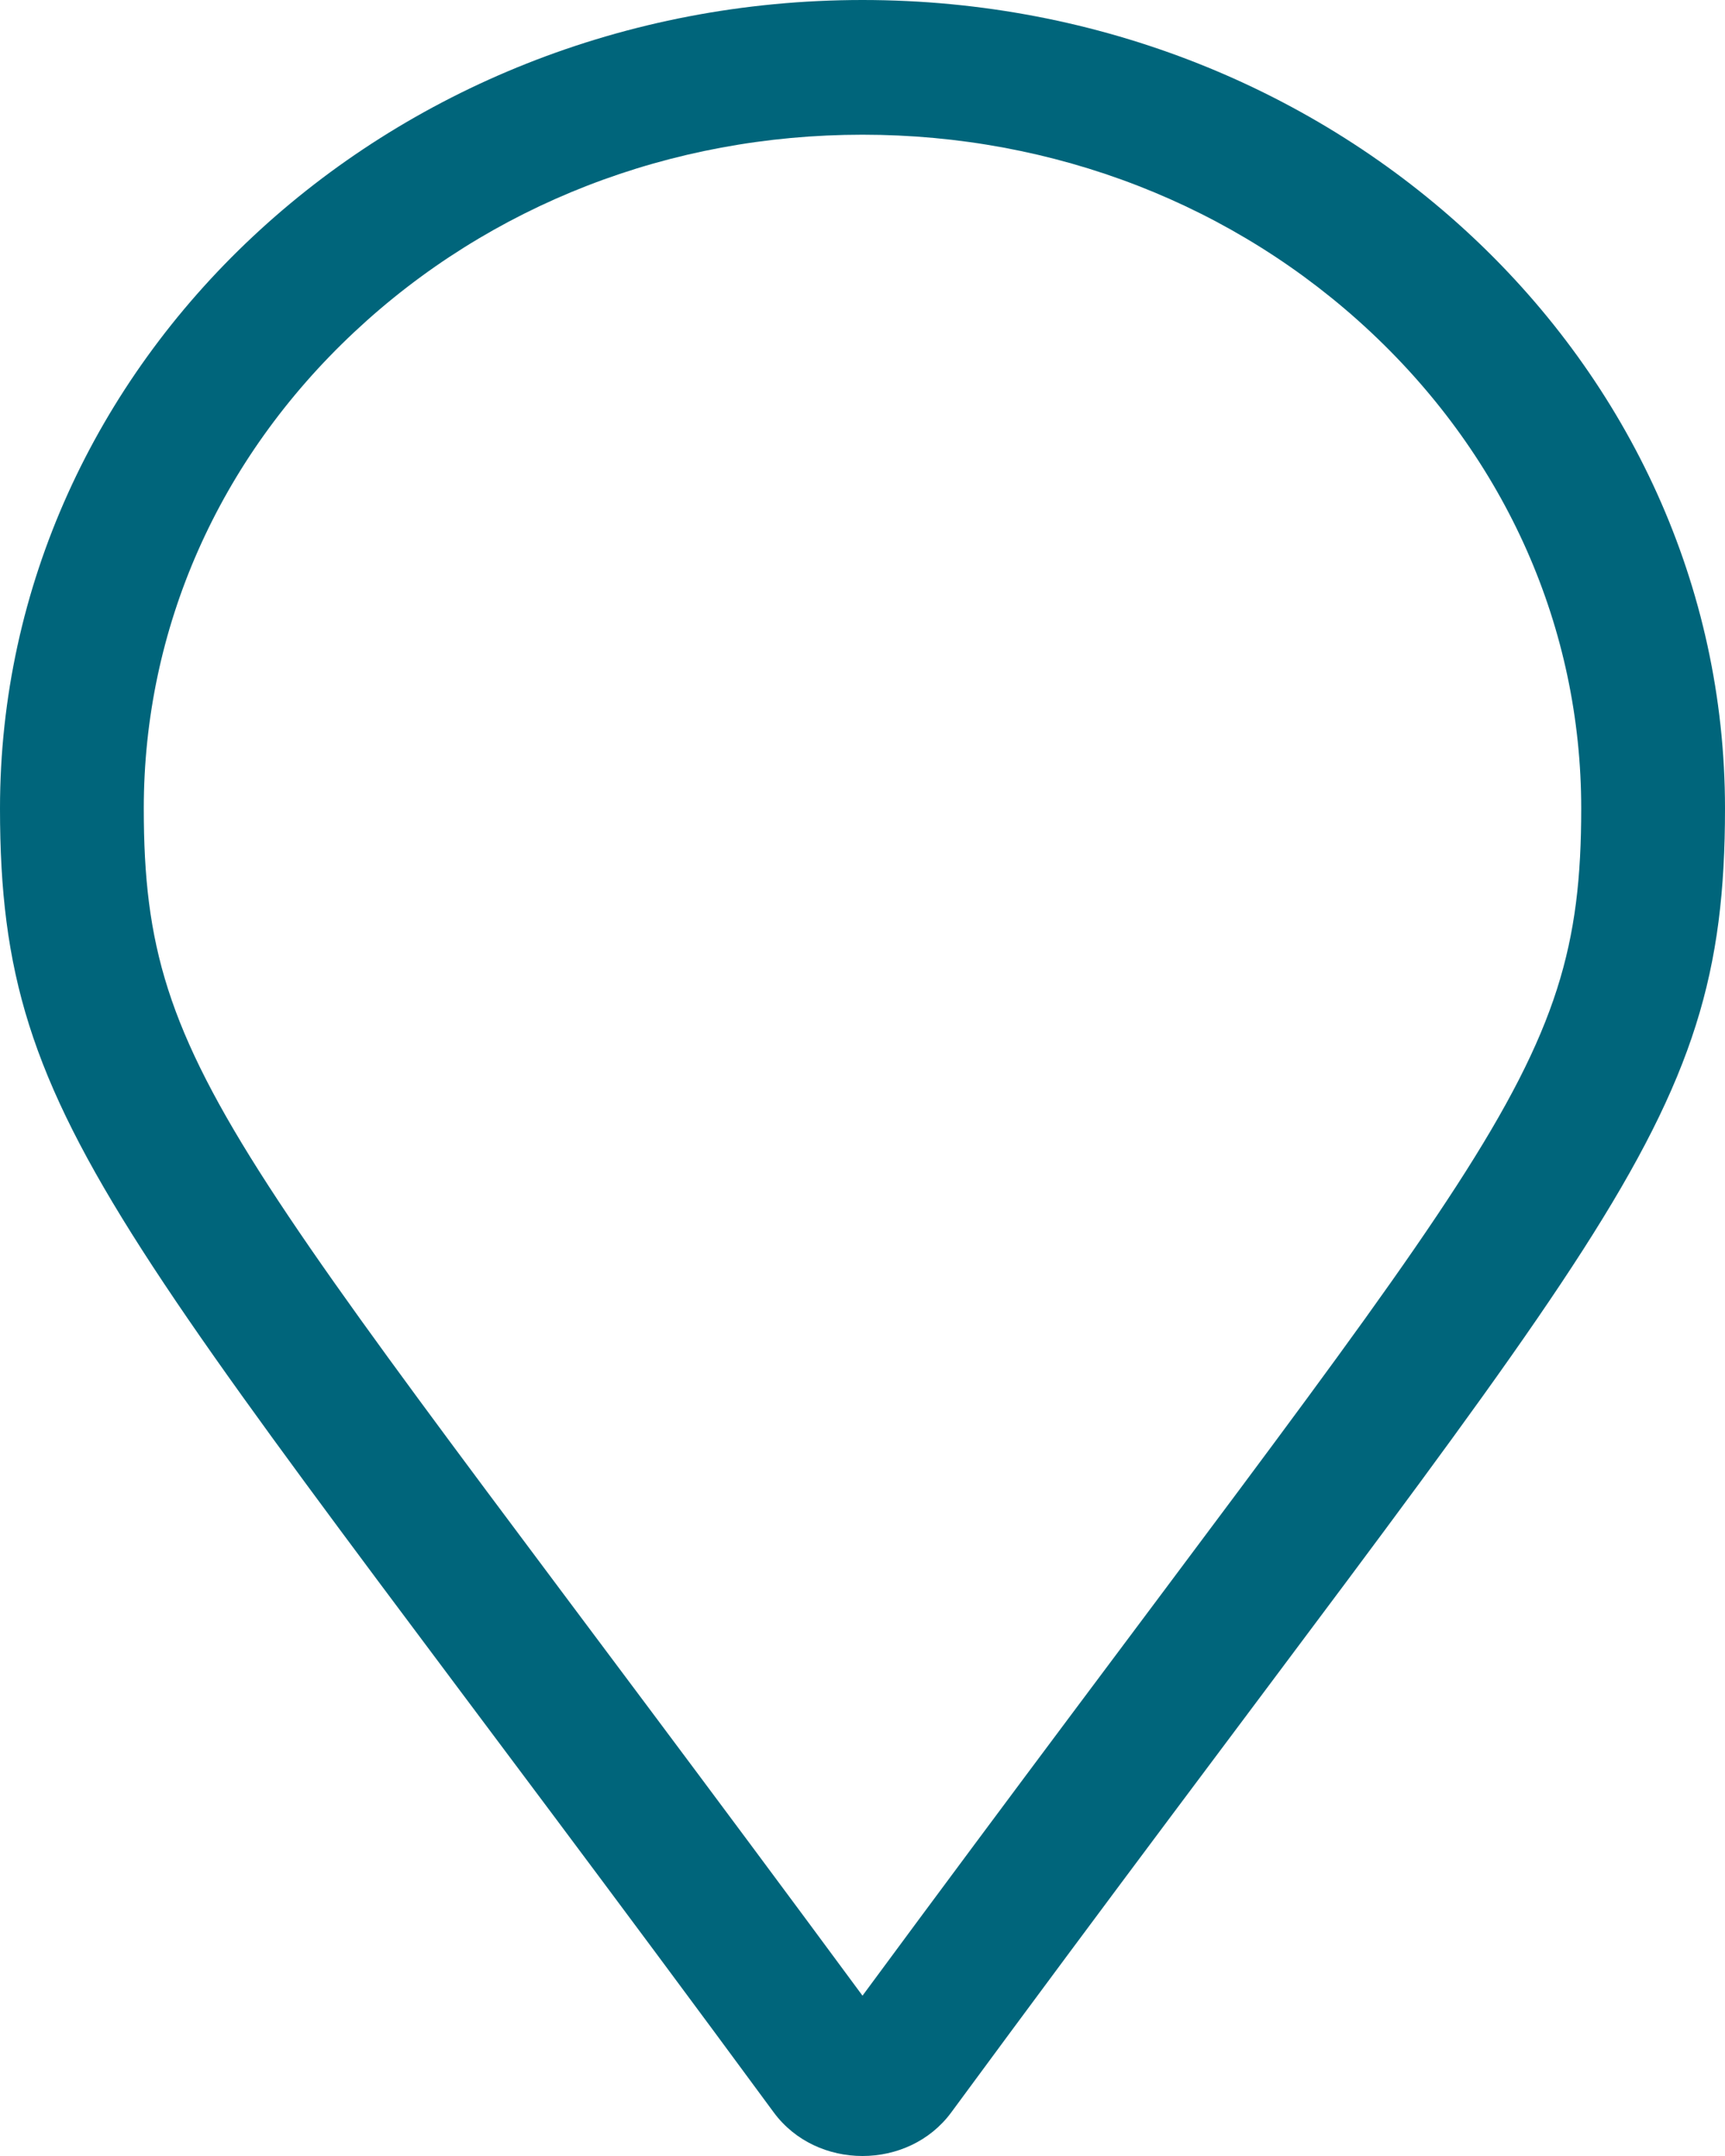 <?xml version="1.0" encoding="UTF-8"?> <svg xmlns="http://www.w3.org/2000/svg" width="20" height="25" viewBox="0 0 20 25" fill="none"><path d="M10 0C4.477 0 0 4.197 0 9.375C0 13.155 1.405 14.21 8.972 24.496C9.469 25.168 10.531 25.168 11.028 24.496C18.595 14.21 20 13.155 20 9.375C20 4.197 15.523 0 10 0ZM10 23.141C2.745 13.305 1.667 12.524 1.667 9.375C1.667 7.288 2.533 5.326 4.107 3.851C5.681 2.375 7.774 1.562 10 1.562C12.226 1.562 14.319 2.375 15.893 3.851C17.466 5.326 18.333 7.288 18.333 9.375C18.333 12.524 17.256 13.304 10 23.141Z" fill="#00657B"></path></svg> 